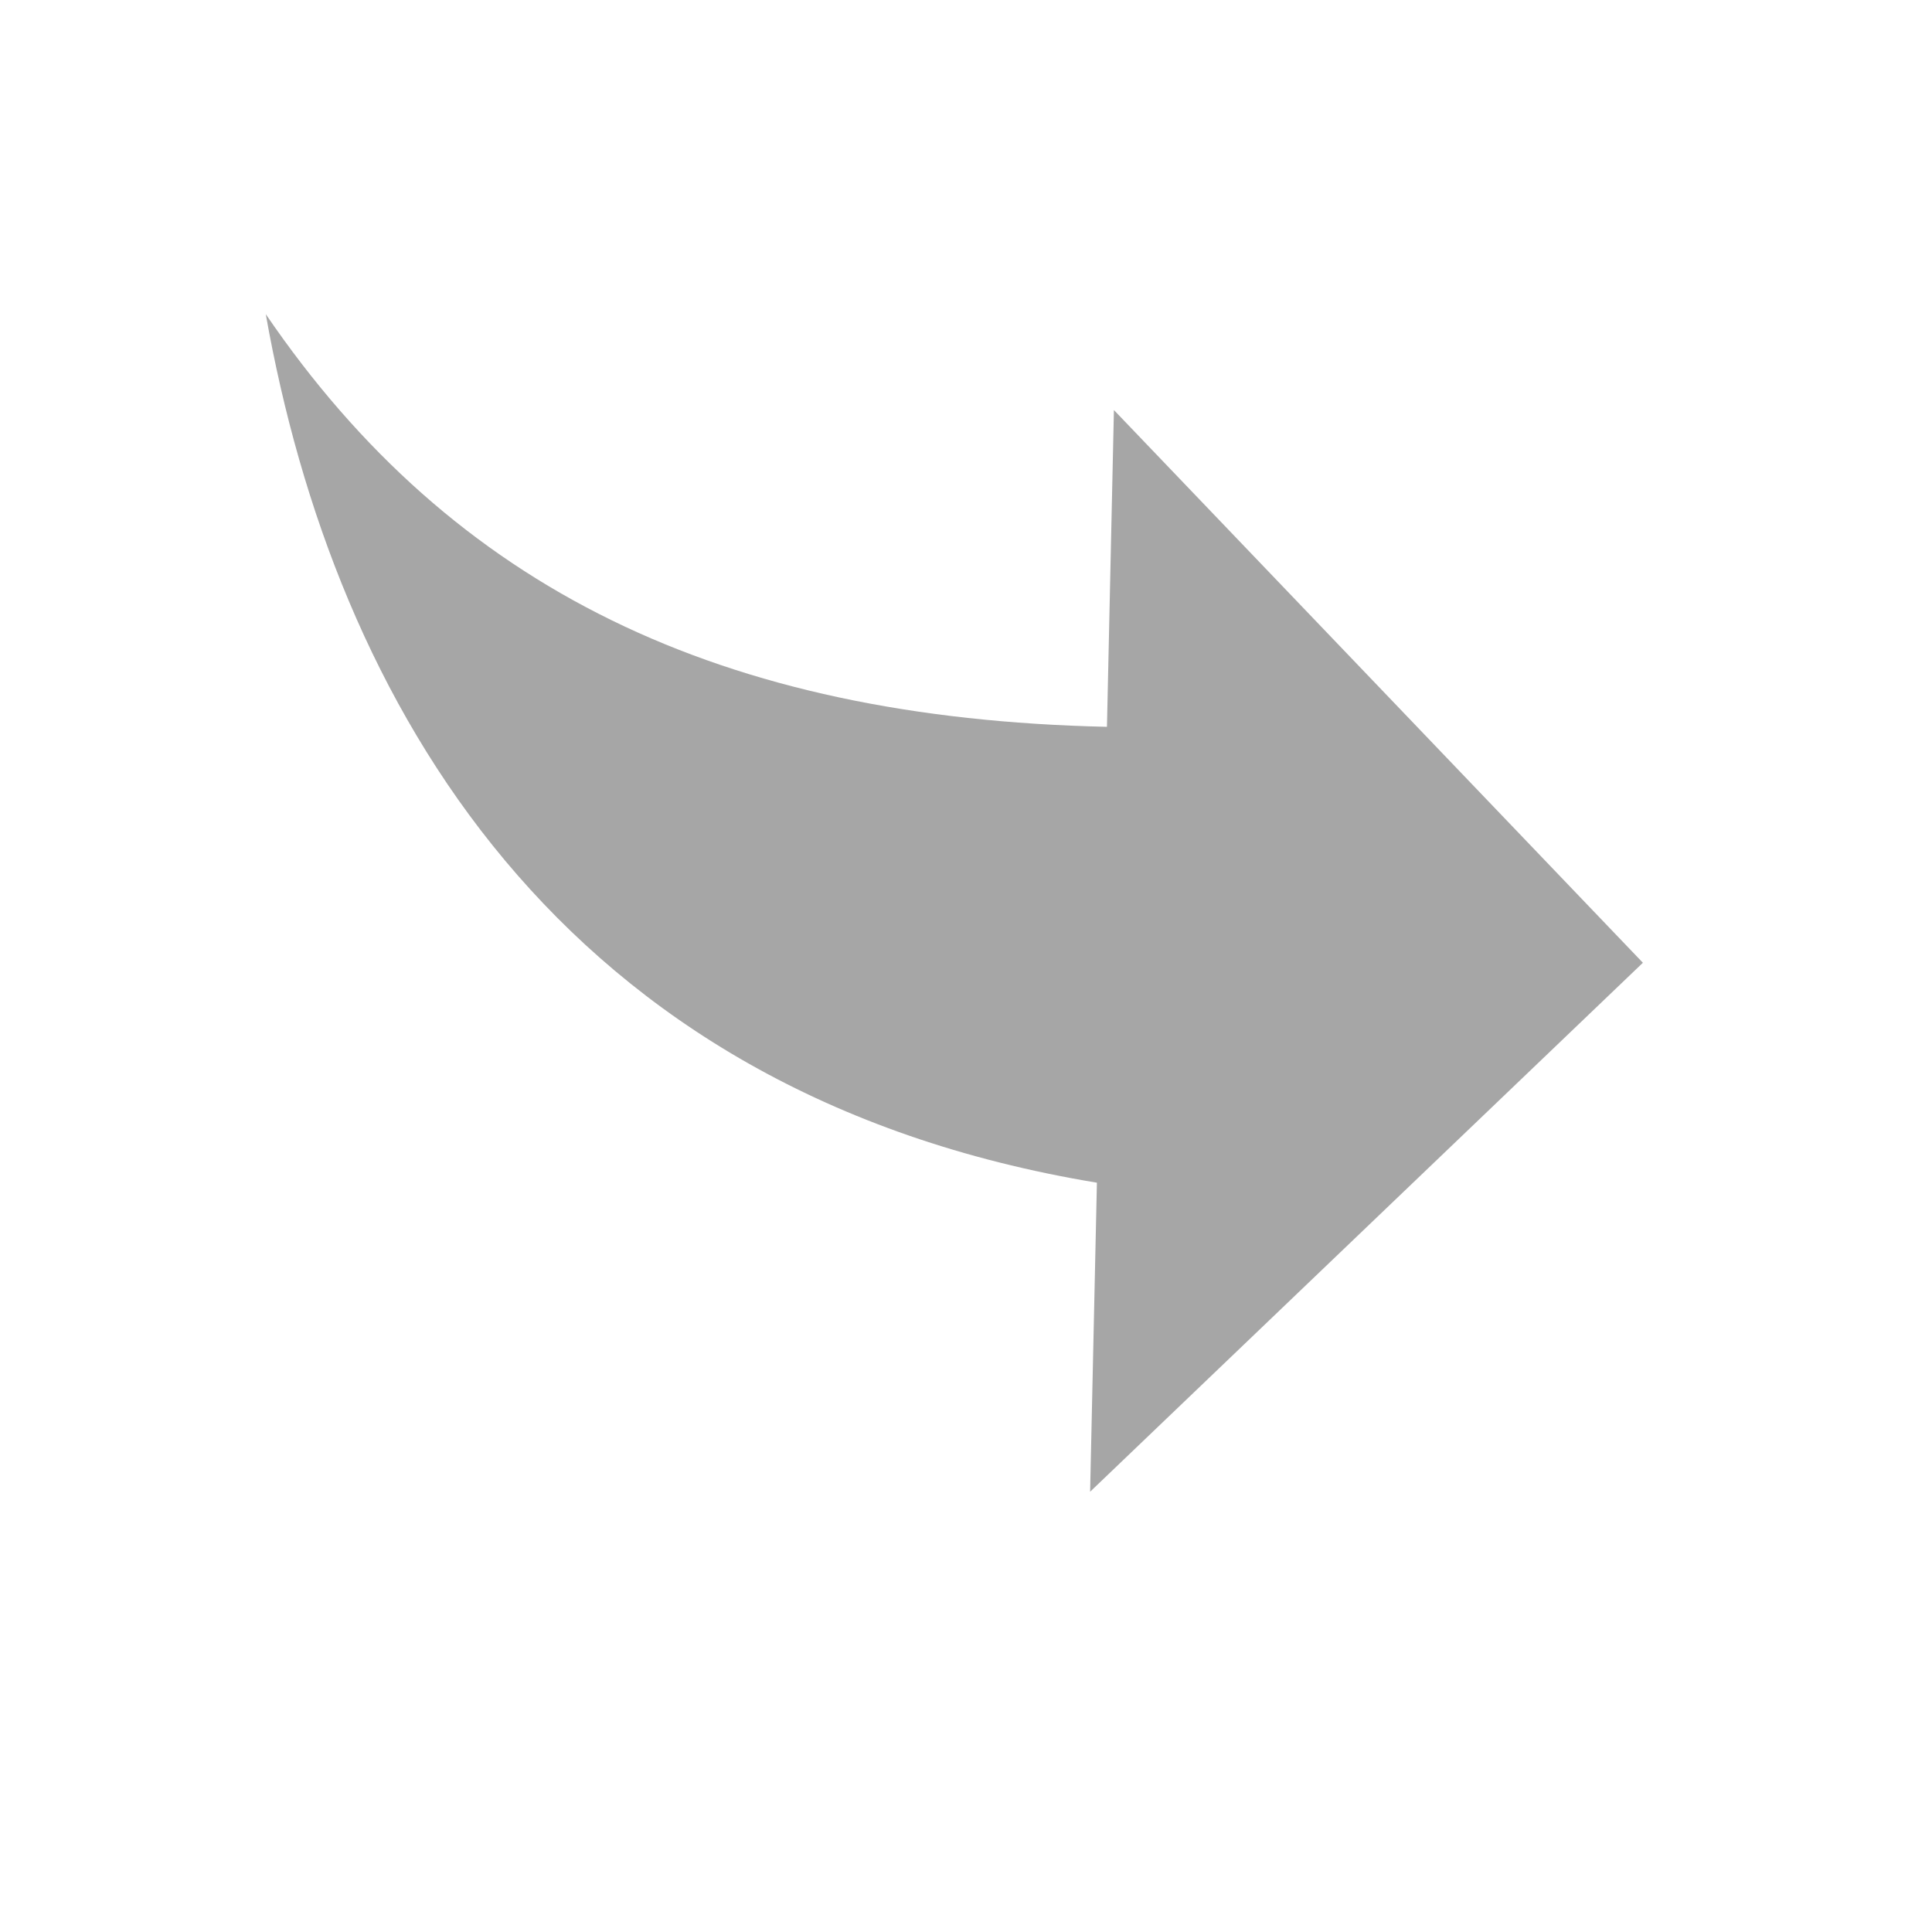 <svg width="25" height="25" viewBox="0 0 25 25" fill="none" xmlns="http://www.w3.org/2000/svg">
<path d="M14.194 15.304L14.106 19.303L21.259 12.458L14.414 5.306L14.324 9.405C9.325 9.295 5.861 7.619 3.439 4.065C4.329 9.086 7.218 14.15 14.194 15.304Z" fill="#A6A6A6"/>
</svg>
